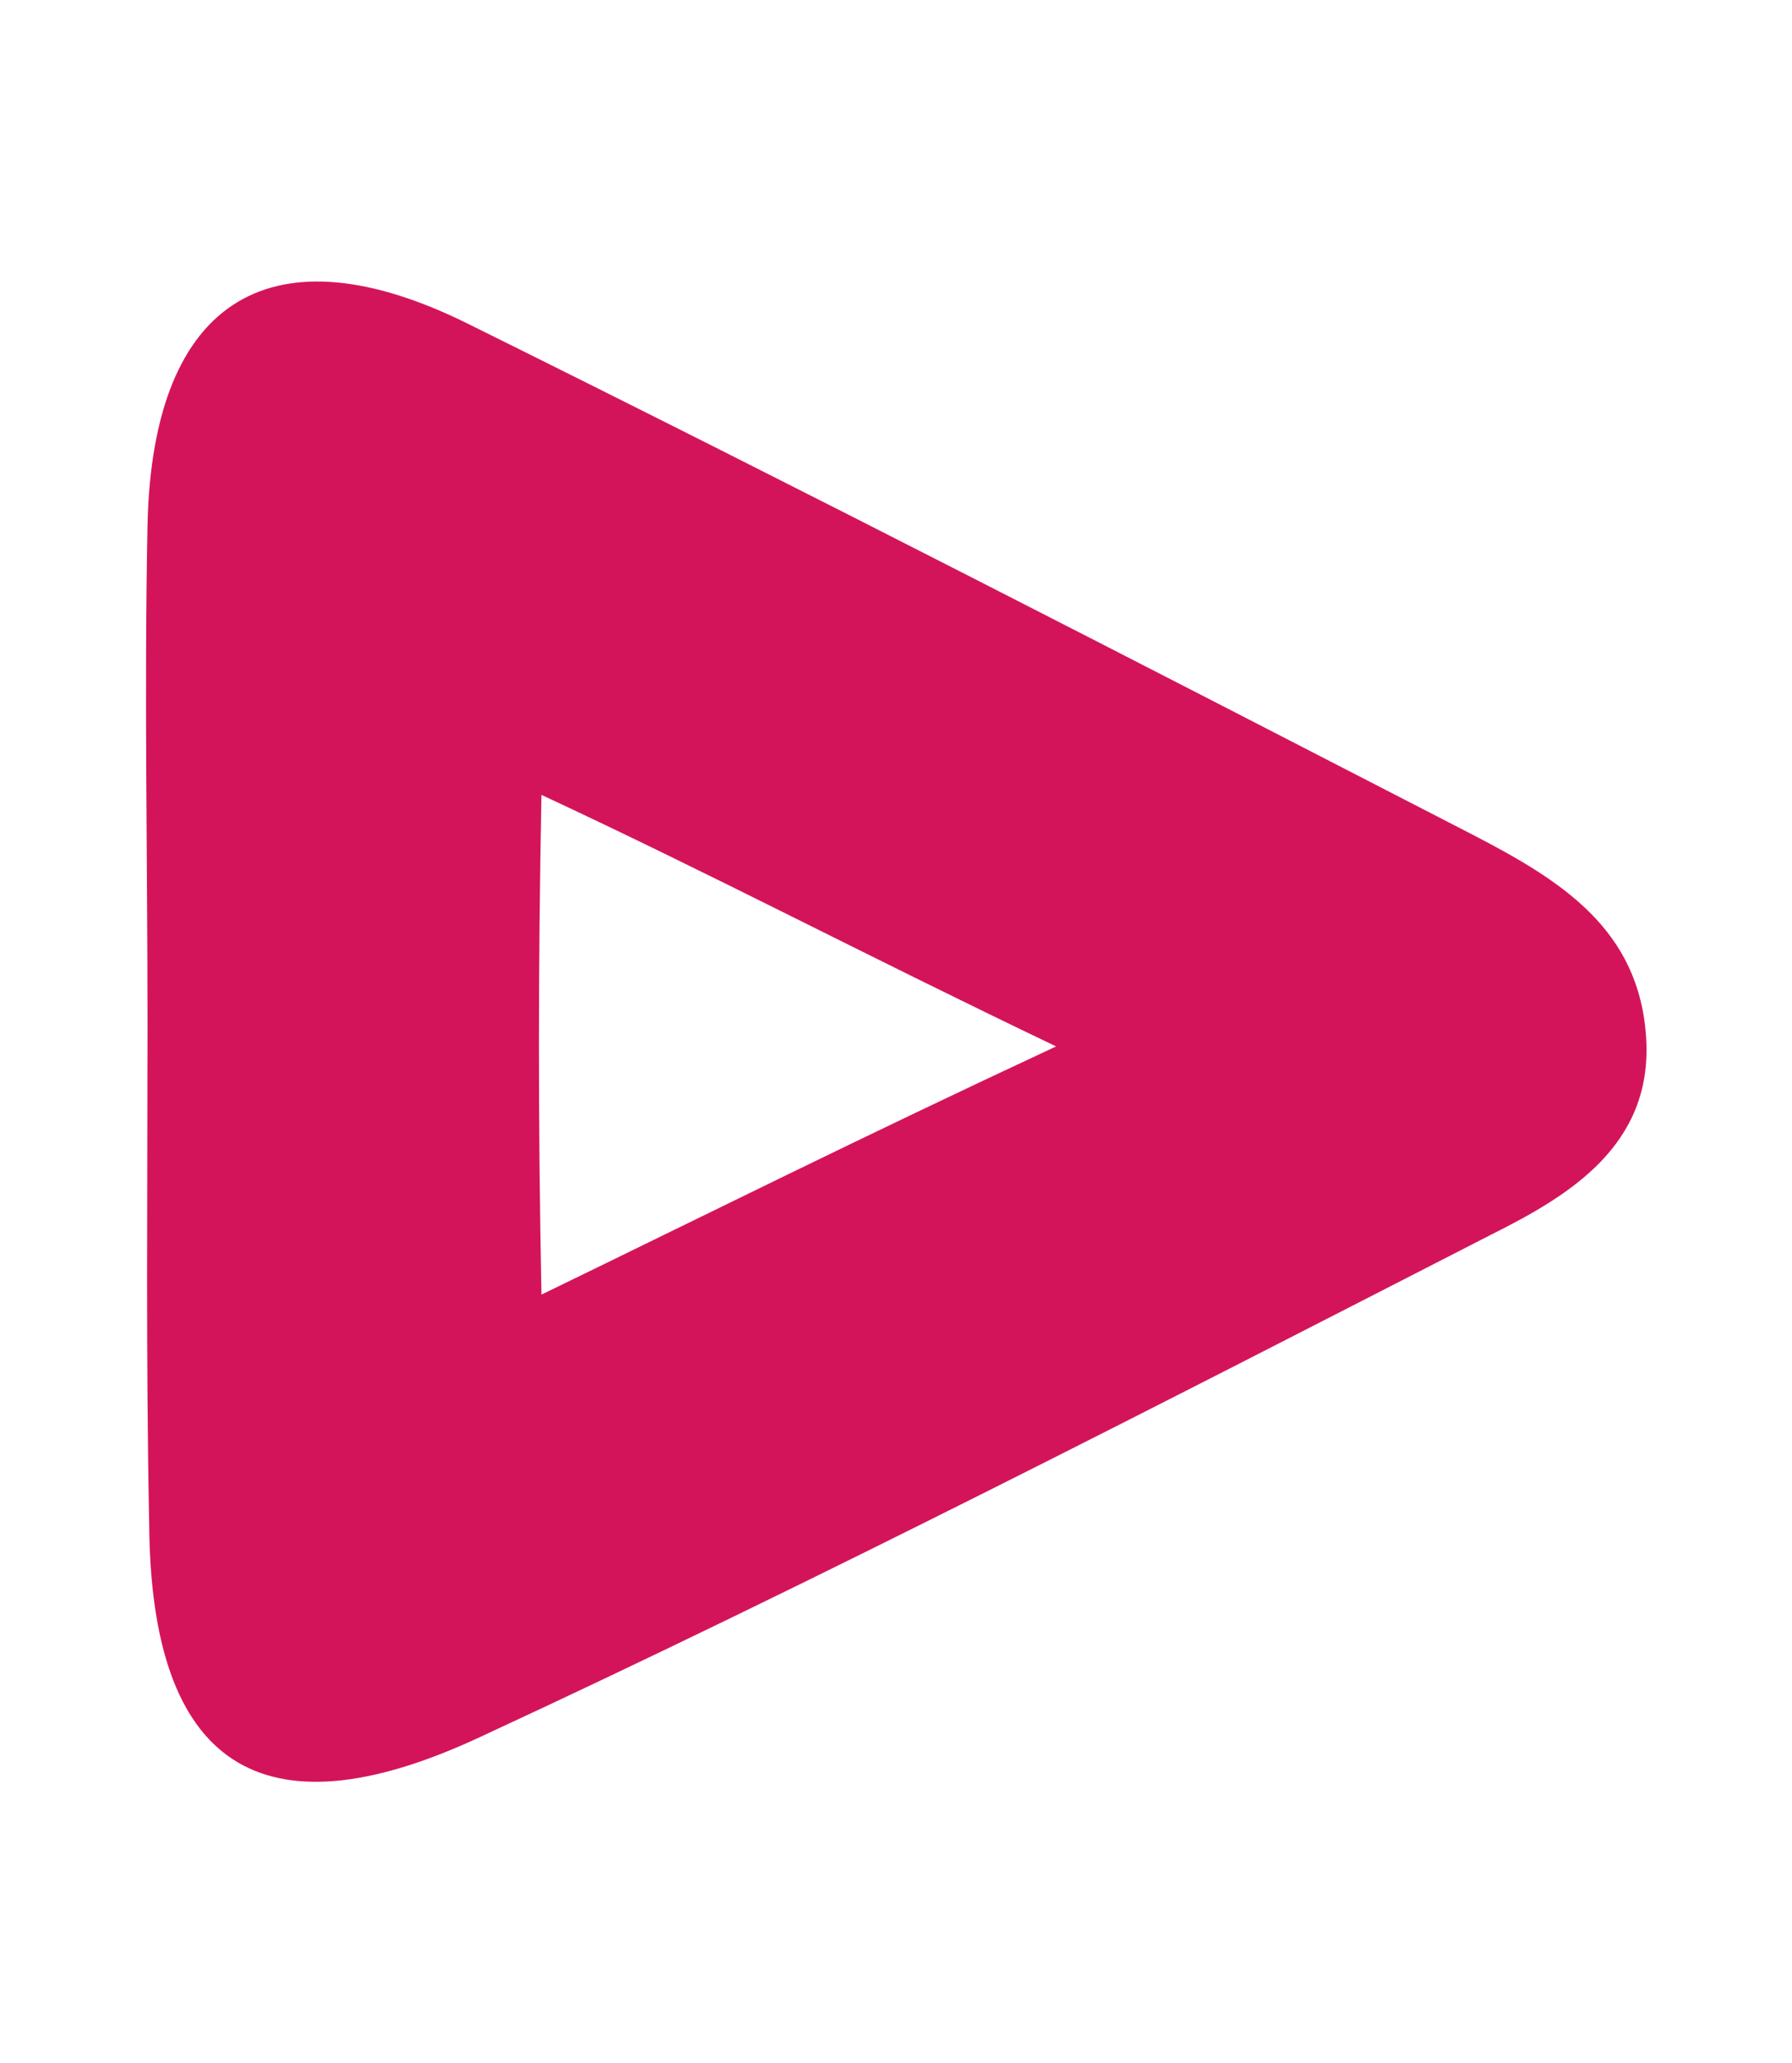 <?xml version="1.0" encoding="utf-8"?>
<!-- Generator: Adobe Illustrator 26.0.1, SVG Export Plug-In . SVG Version: 6.00 Build 0)  -->
<svg version="1.1" id="Layer_1" xmlns="http://www.w3.org/2000/svg" xmlns:xlink="http://www.w3.org/1999/xlink" x="0px" y="0px"
	 viewBox="0 0 106.9 123" style="enable-background:new 0 0 106.9 123;" xml:space="preserve">
<style type="text/css">
	.st0{fill:#D4145A;}
</style>
<g>
	<g>
		<g>
			<g>
				<path class="st0" d="M98.7-114.3c0-11.3,0-22.5,0-33.8c0-6.9,3.9-10.5,10.5-10.6c13.9-0.1,27.9-0.8,41.7,0.6
					c25.5,2.7,37.8,18.3,37.2,44.9c-0.7,29-14.5,43.1-43.6,43.9C133.4-69,122.6-69,111.7-69c-9.9,0-13.6-4-13.3-13.5
					C98.8-93.1,98.7-103.7,98.7-114.3C98.7-114.3,98.6-114.3,98.7-114.3z M135.8-91.4c4.5,0.1,10.1,0,15.6-1.4
					c4.8-1.2,8.4-3.7,10.8-8c9-15.5,1-32.3-16.6-35.1c-5.9-0.9-11.9-0.7-17.9-0.7c-5.4,0-7.1,1.3-6.8,6.6c0.4,8.3,0.1,16.6,0.1,24.9
					C121.1-91.4,121.1-91.4,135.8-91.4z"/>
			</g>
		</g>
		<g>
			<path class="st0" d="M240.8-111.3c0,12.8,0,24.4,0,36c0,7.6-2.4,13.2-11.1,13.2c-8.6,0-11.5-5.8-11.5-13.1
				c-0.2-21.2-0.2-42.4,0.1-63.7c0.1-5,1.4-10,7.2-11.9c5.3-1.7,9.8-0.4,13.6,3.5c6.6,6.6,13.3,13,19.7,19.7
				c3.1,3.3,5.1,4.2,8.6,0.3c5.7-6.4,12.2-12.2,17.9-18.6c4.5-5,9.6-6.6,15.9-4.7c6.5,2,6.7,7.5,6.8,12.9
				c0.1,20.9-0.1,41.8,0.1,62.7c0.1,8.2-3.5,12.8-11.5,12.9c-8.6,0.1-11-5.6-10.9-13.3c0.2-11.6,0-23.1,0-35.5
				c-7.9,9-11.7,15.4-22.5,15.2C252.4-95.9,248.2-103,240.8-111.3z"/>
		</g>
		<g>
			<g>
				<path class="st0" d="M8.8,61.1c0-9.9-0.2-19.9,0-29.8c0.3-13.7,7.6-17.7,19.1-12c20.2,10,40,20.2,60,30.5
					c5.2,2.7,9.9,5.6,10.3,12.1c0.4,6.4-4.6,9.4-9.2,11.7c-20.1,10.3-40.1,20.6-60.4,30C15.5,109.7,9,105.2,8.9,90.9
					C8.7,81,8.8,71.1,8.8,61.1z M63,62.4c-11.7-5.6-20.4-10.2-30.7-15c-0.2,10.6-0.2,19.4,0,29.8C42.4,72.3,51.2,67.9,63,62.4z"/>
			</g>
		</g>
		<g>
			<path class="st0" d="M391.9-91.6c4.6,0,9.6,0.1,14.2,0.1c7.3,0,10.9,3.7,10.9,11c0,7.2-3.9,11.1-11,11.2
				c-10.5,0.2-21.1,0.2-31.5,0.2c-7.3-0.1-14.8,0.1-22-0.1c-9-0.2-13.7-4.3-13.7-13.1c-0.1-21.2-0.2-42.3,0-63.5
				c0.1-7.5,3.2-13.1,11.7-12.9c8.5,0.2,10.9,5.7,10.9,13.4c-0.2,15.5,0.2,31.1-0.2,46.6c-0.1,5.6,1.6,7.1,7.3,7.2
				C376.3-91.4,383.9-91.5,391.9-91.6z"/>
		</g>
	</g>
</g>
</svg>
